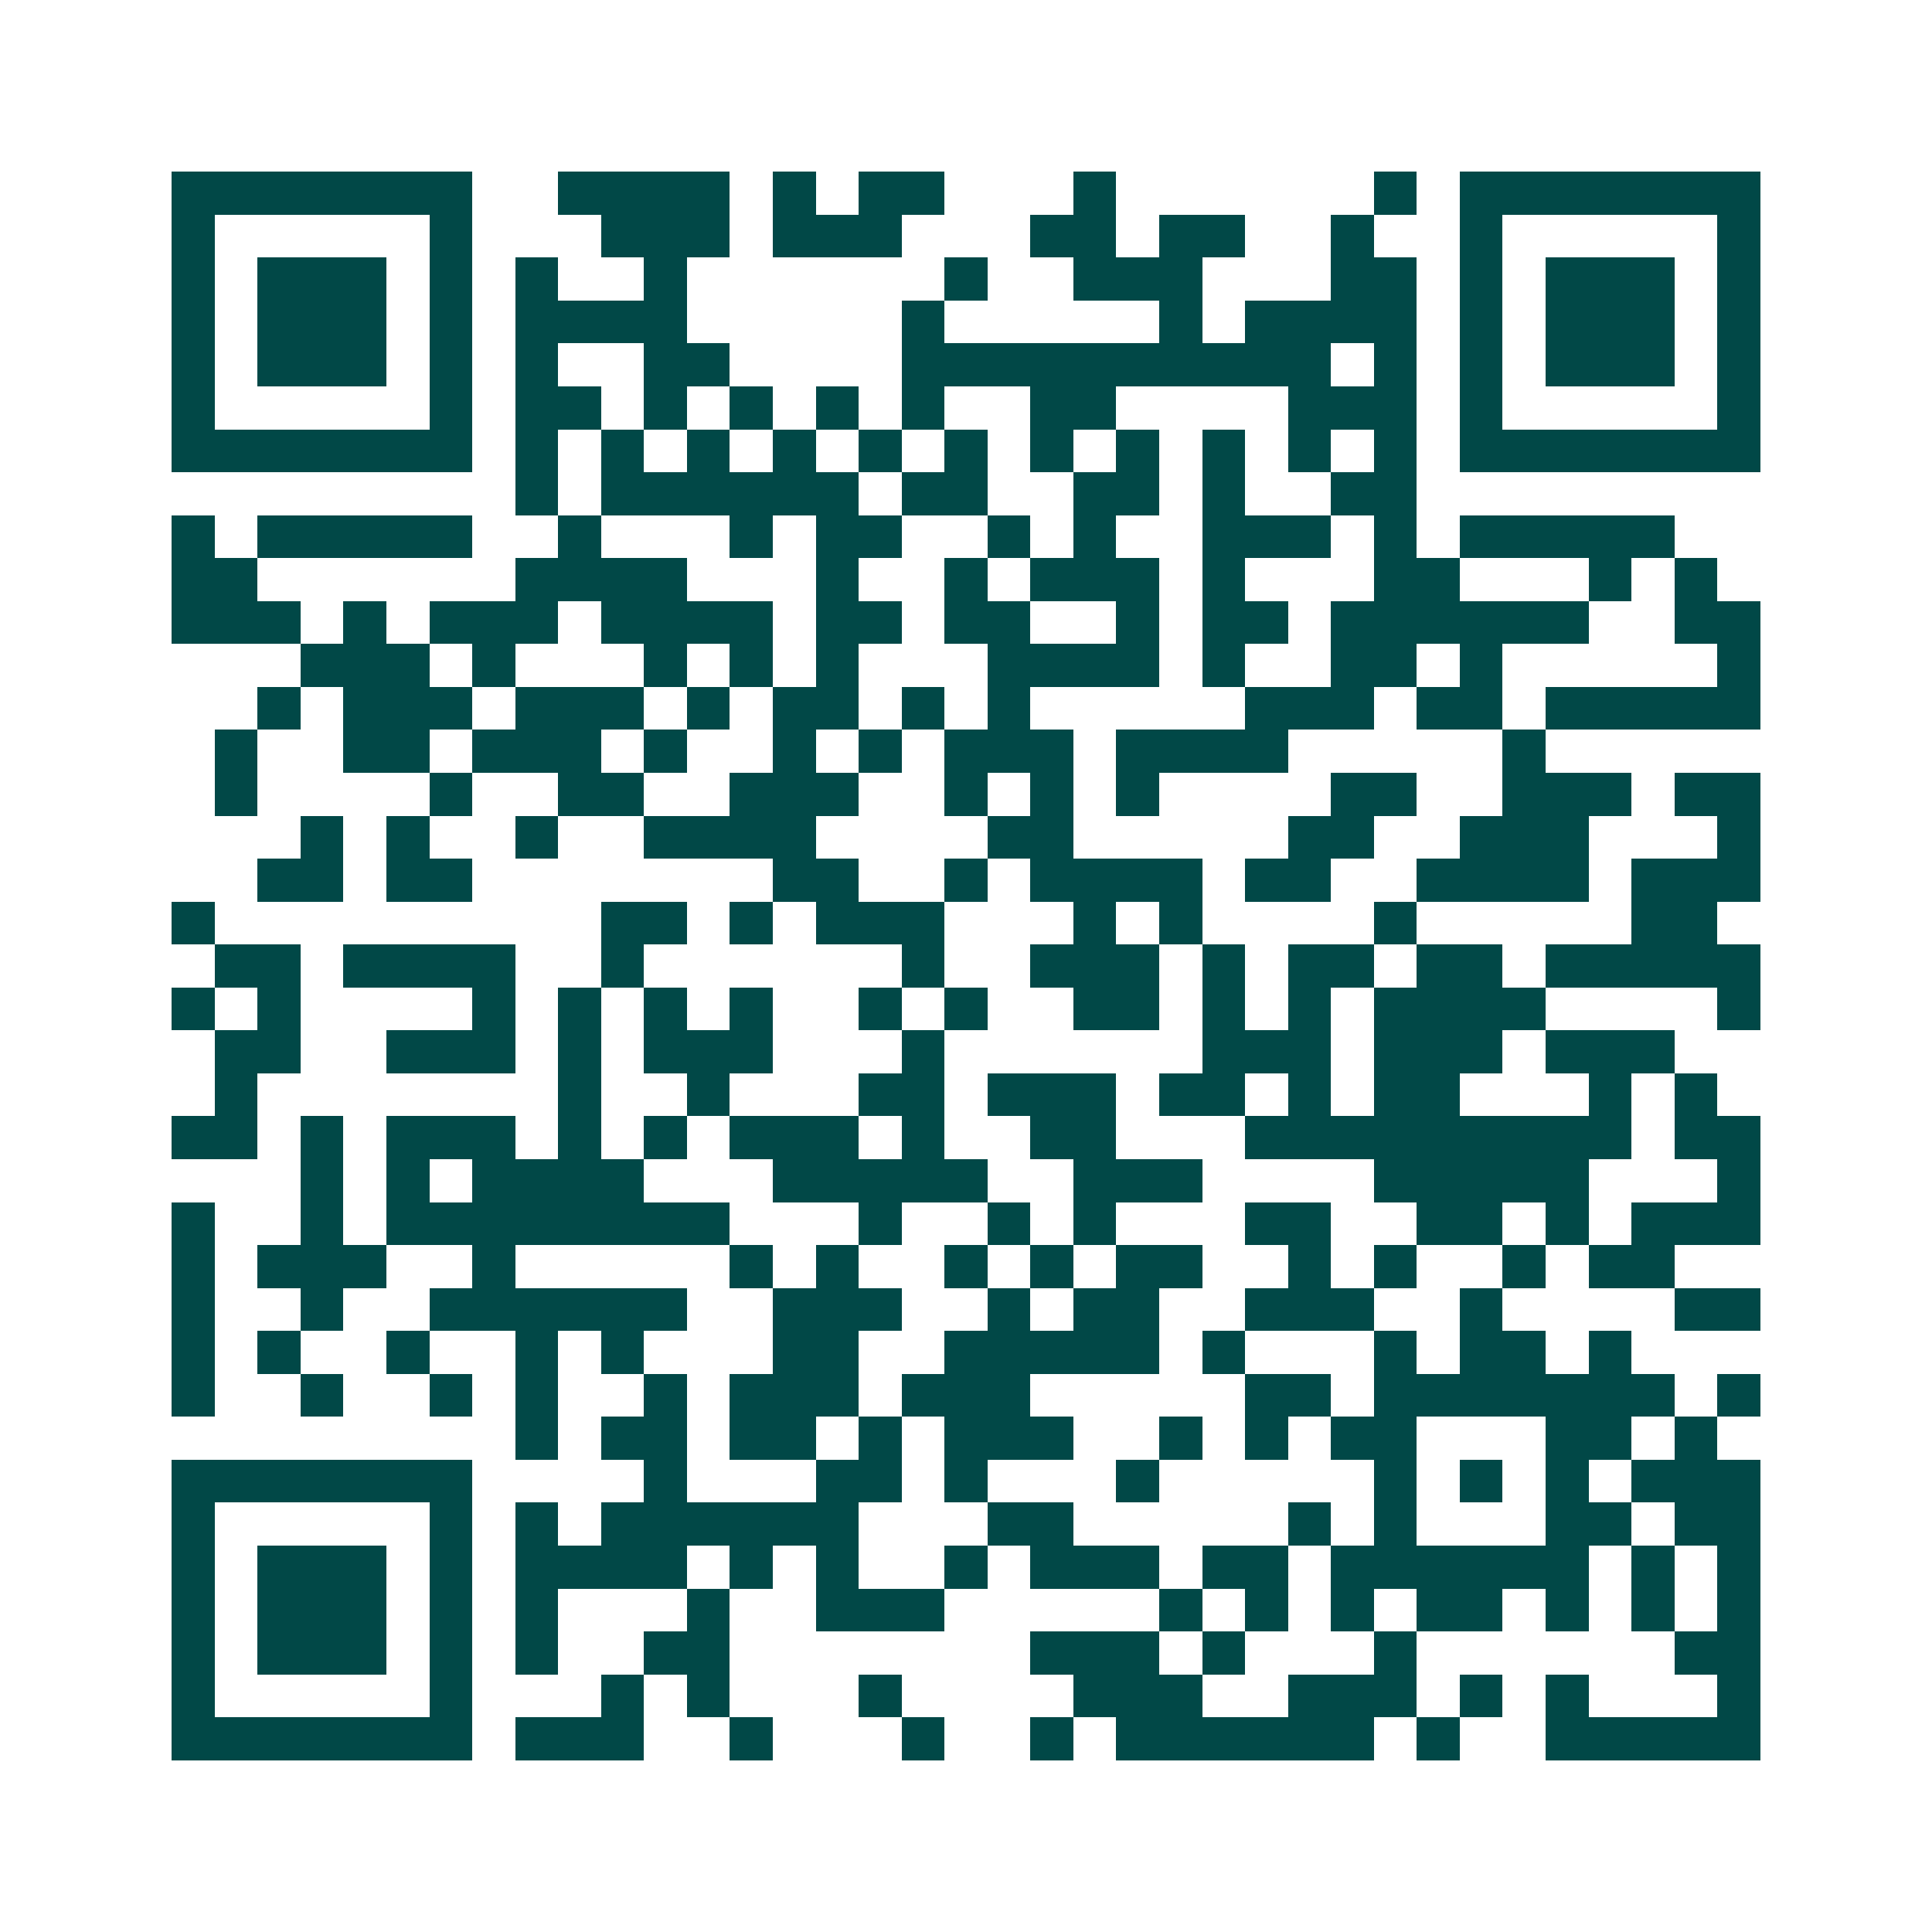 <svg xmlns="http://www.w3.org/2000/svg" width="200" height="200" viewBox="0 0 45 45" shape-rendering="crispEdges"><path fill="#ffffff" d="M0 0h45v45H0z"/><path stroke="#014847" d="M4 4.5h7m2 0h4m1 0h1m1 0h2m3 0h1m6 0h1m1 0h7M4 5.5h1m5 0h1m3 0h3m1 0h3m3 0h2m1 0h2m2 0h1m2 0h1m5 0h1M4 6.5h1m1 0h3m1 0h1m1 0h1m2 0h1m6 0h1m2 0h3m3 0h2m1 0h1m1 0h3m1 0h1M4 7.5h1m1 0h3m1 0h1m1 0h4m5 0h1m5 0h1m1 0h4m1 0h1m1 0h3m1 0h1M4 8.5h1m1 0h3m1 0h1m1 0h1m2 0h2m4 0h10m1 0h1m1 0h1m1 0h3m1 0h1M4 9.5h1m5 0h1m1 0h2m1 0h1m1 0h1m1 0h1m1 0h1m2 0h2m4 0h3m1 0h1m5 0h1M4 10.5h7m1 0h1m1 0h1m1 0h1m1 0h1m1 0h1m1 0h1m1 0h1m1 0h1m1 0h1m1 0h1m1 0h1m1 0h7M12 11.5h1m1 0h6m1 0h2m2 0h2m1 0h1m2 0h2M4 12.5h1m1 0h5m2 0h1m3 0h1m1 0h2m2 0h1m1 0h1m2 0h3m1 0h1m1 0h5M4 13.5h2m6 0h4m3 0h1m2 0h1m1 0h3m1 0h1m3 0h2m3 0h1m1 0h1M4 14.5h3m1 0h1m1 0h3m1 0h4m1 0h2m1 0h2m2 0h1m1 0h2m1 0h6m2 0h2M7 15.5h3m1 0h1m3 0h1m1 0h1m1 0h1m3 0h4m1 0h1m2 0h2m1 0h1m5 0h1M6 16.5h1m1 0h3m1 0h3m1 0h1m1 0h2m1 0h1m1 0h1m5 0h3m1 0h2m1 0h5M5 17.5h1m2 0h2m1 0h3m1 0h1m2 0h1m1 0h1m1 0h3m1 0h4m5 0h1M5 18.5h1m4 0h1m2 0h2m2 0h3m2 0h1m1 0h1m1 0h1m4 0h2m2 0h3m1 0h2M7 19.5h1m1 0h1m2 0h1m2 0h4m4 0h2m5 0h2m2 0h3m3 0h1M6 20.5h2m1 0h2m7 0h2m2 0h1m1 0h4m1 0h2m2 0h4m1 0h3M4 21.5h1m9 0h2m1 0h1m1 0h3m3 0h1m1 0h1m4 0h1m5 0h2M5 22.5h2m1 0h4m2 0h1m6 0h1m2 0h3m1 0h1m1 0h2m1 0h2m1 0h5M4 23.5h1m1 0h1m4 0h1m1 0h1m1 0h1m1 0h1m2 0h1m1 0h1m2 0h2m1 0h1m1 0h1m1 0h4m4 0h1M5 24.5h2m2 0h3m1 0h1m1 0h3m3 0h1m6 0h3m1 0h3m1 0h3M5 25.5h1m7 0h1m2 0h1m3 0h2m1 0h3m1 0h2m1 0h1m1 0h2m3 0h1m1 0h1M4 26.5h2m1 0h1m1 0h3m1 0h1m1 0h1m1 0h3m1 0h1m2 0h2m3 0h9m1 0h2M7 27.5h1m1 0h1m1 0h4m3 0h5m2 0h3m4 0h5m3 0h1M4 28.5h1m2 0h1m1 0h8m3 0h1m2 0h1m1 0h1m3 0h2m2 0h2m1 0h1m1 0h3M4 29.5h1m1 0h3m2 0h1m5 0h1m1 0h1m2 0h1m1 0h1m1 0h2m2 0h1m1 0h1m2 0h1m1 0h2M4 30.5h1m2 0h1m2 0h6m2 0h3m2 0h1m1 0h2m2 0h3m2 0h1m4 0h2M4 31.5h1m1 0h1m2 0h1m2 0h1m1 0h1m3 0h2m2 0h5m1 0h1m3 0h1m1 0h2m1 0h1M4 32.5h1m2 0h1m2 0h1m1 0h1m2 0h1m1 0h3m1 0h3m5 0h2m1 0h7m1 0h1M12 33.5h1m1 0h2m1 0h2m1 0h1m1 0h3m2 0h1m1 0h1m1 0h2m3 0h2m1 0h1M4 34.5h7m4 0h1m3 0h2m1 0h1m3 0h1m5 0h1m1 0h1m1 0h1m1 0h3M4 35.5h1m5 0h1m1 0h1m1 0h6m3 0h2m5 0h1m1 0h1m3 0h2m1 0h2M4 36.5h1m1 0h3m1 0h1m1 0h4m1 0h1m1 0h1m2 0h1m1 0h3m1 0h2m1 0h6m1 0h1m1 0h1M4 37.5h1m1 0h3m1 0h1m1 0h1m3 0h1m2 0h3m5 0h1m1 0h1m1 0h1m1 0h2m1 0h1m1 0h1m1 0h1M4 38.5h1m1 0h3m1 0h1m1 0h1m2 0h2m7 0h3m1 0h1m3 0h1m6 0h2M4 39.5h1m5 0h1m3 0h1m1 0h1m3 0h1m4 0h3m2 0h3m1 0h1m1 0h1m3 0h1M4 40.5h7m1 0h3m2 0h1m3 0h1m2 0h1m1 0h6m1 0h1m2 0h5"/></svg>

